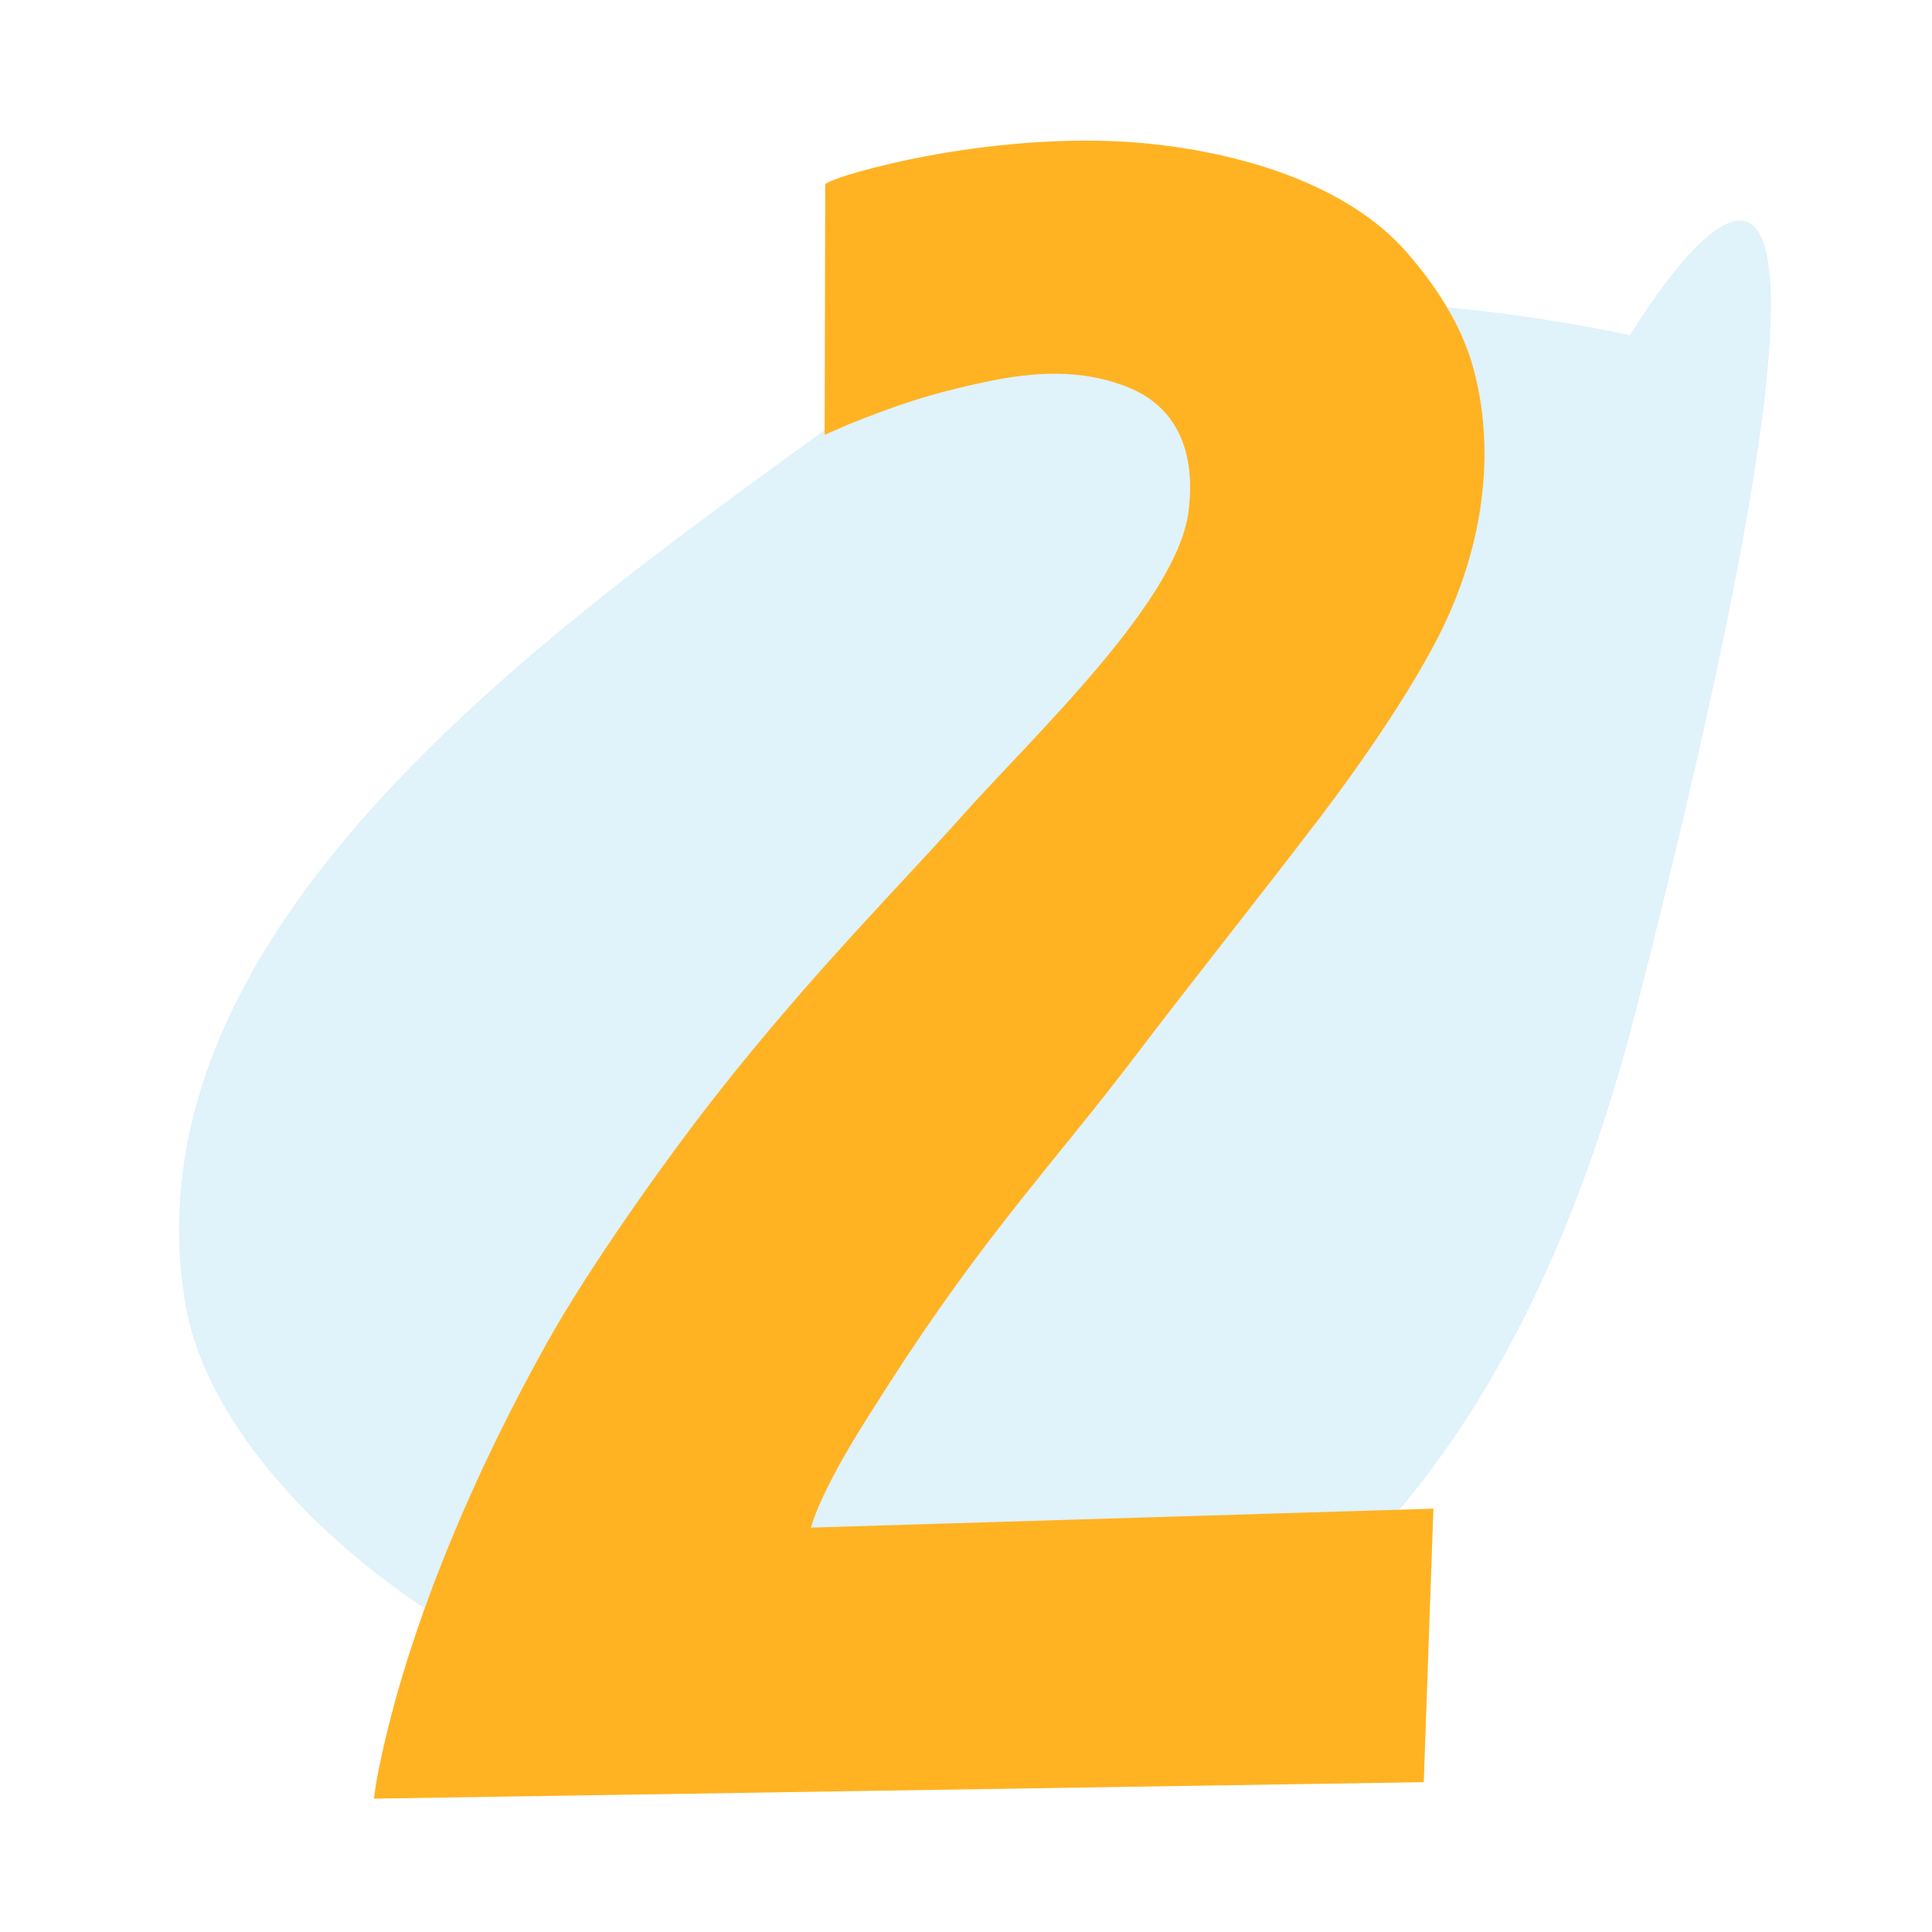 <svg height="120" viewBox="0 0 120 120" width="120" xmlns="http://www.w3.org/2000/svg"><path d="m101.242 20.834s-31.702-7.491-48.983 5.125c-17.281 12.617-44.733 31.325-40.744 55.039 3.99 23.714 71.007 56.417 90.093-18.224 19.087-74.641-.366-41.94-.366-41.94z" fill="#35a9e1" fill-opacity=".15"/><path d="m51.219 27.006.038-15.57s.302-.266 2.013-.746c5.287-1.484 12.266-2.371 18.176-1.757 6.001.624 12.335 2.637 15.918 6.728 1.778 2.031 3.337 4.421 4.073 6.946 1.496 5.124.928 11.73-2.8 18.241-1.759 3.172-4.412 6.992-6.643 9.918-3.778 4.957-7.688 9.839-11.459 14.8-5.19 6.828-9.374 11.107-15.432 20.562-1.578 2.464-3.163 4.912-4.303 7.546-.151.348-.444 1.21-.444 1.21l38.675-1.179-.599 16.989-65.202 1.023s.062-.683.295-1.83c1.813-8.933 6.027-18.594 10.509-26.593 2.507-4.476 7.213-11.151 10.499-15.329 5.952-7.57 11.237-12.814 15.318-17.389 4.294-4.813 13.257-13.211 13.968-18.789.543-4.251-1.147-6.655-3.669-7.698-2.937-1.213-5.989-.988-8.857-.385-3.651.767-5.726 1.515-8.579 2.651-.421.189-1.495.651-1.495.651z" fill="#ffb323"/></svg>
